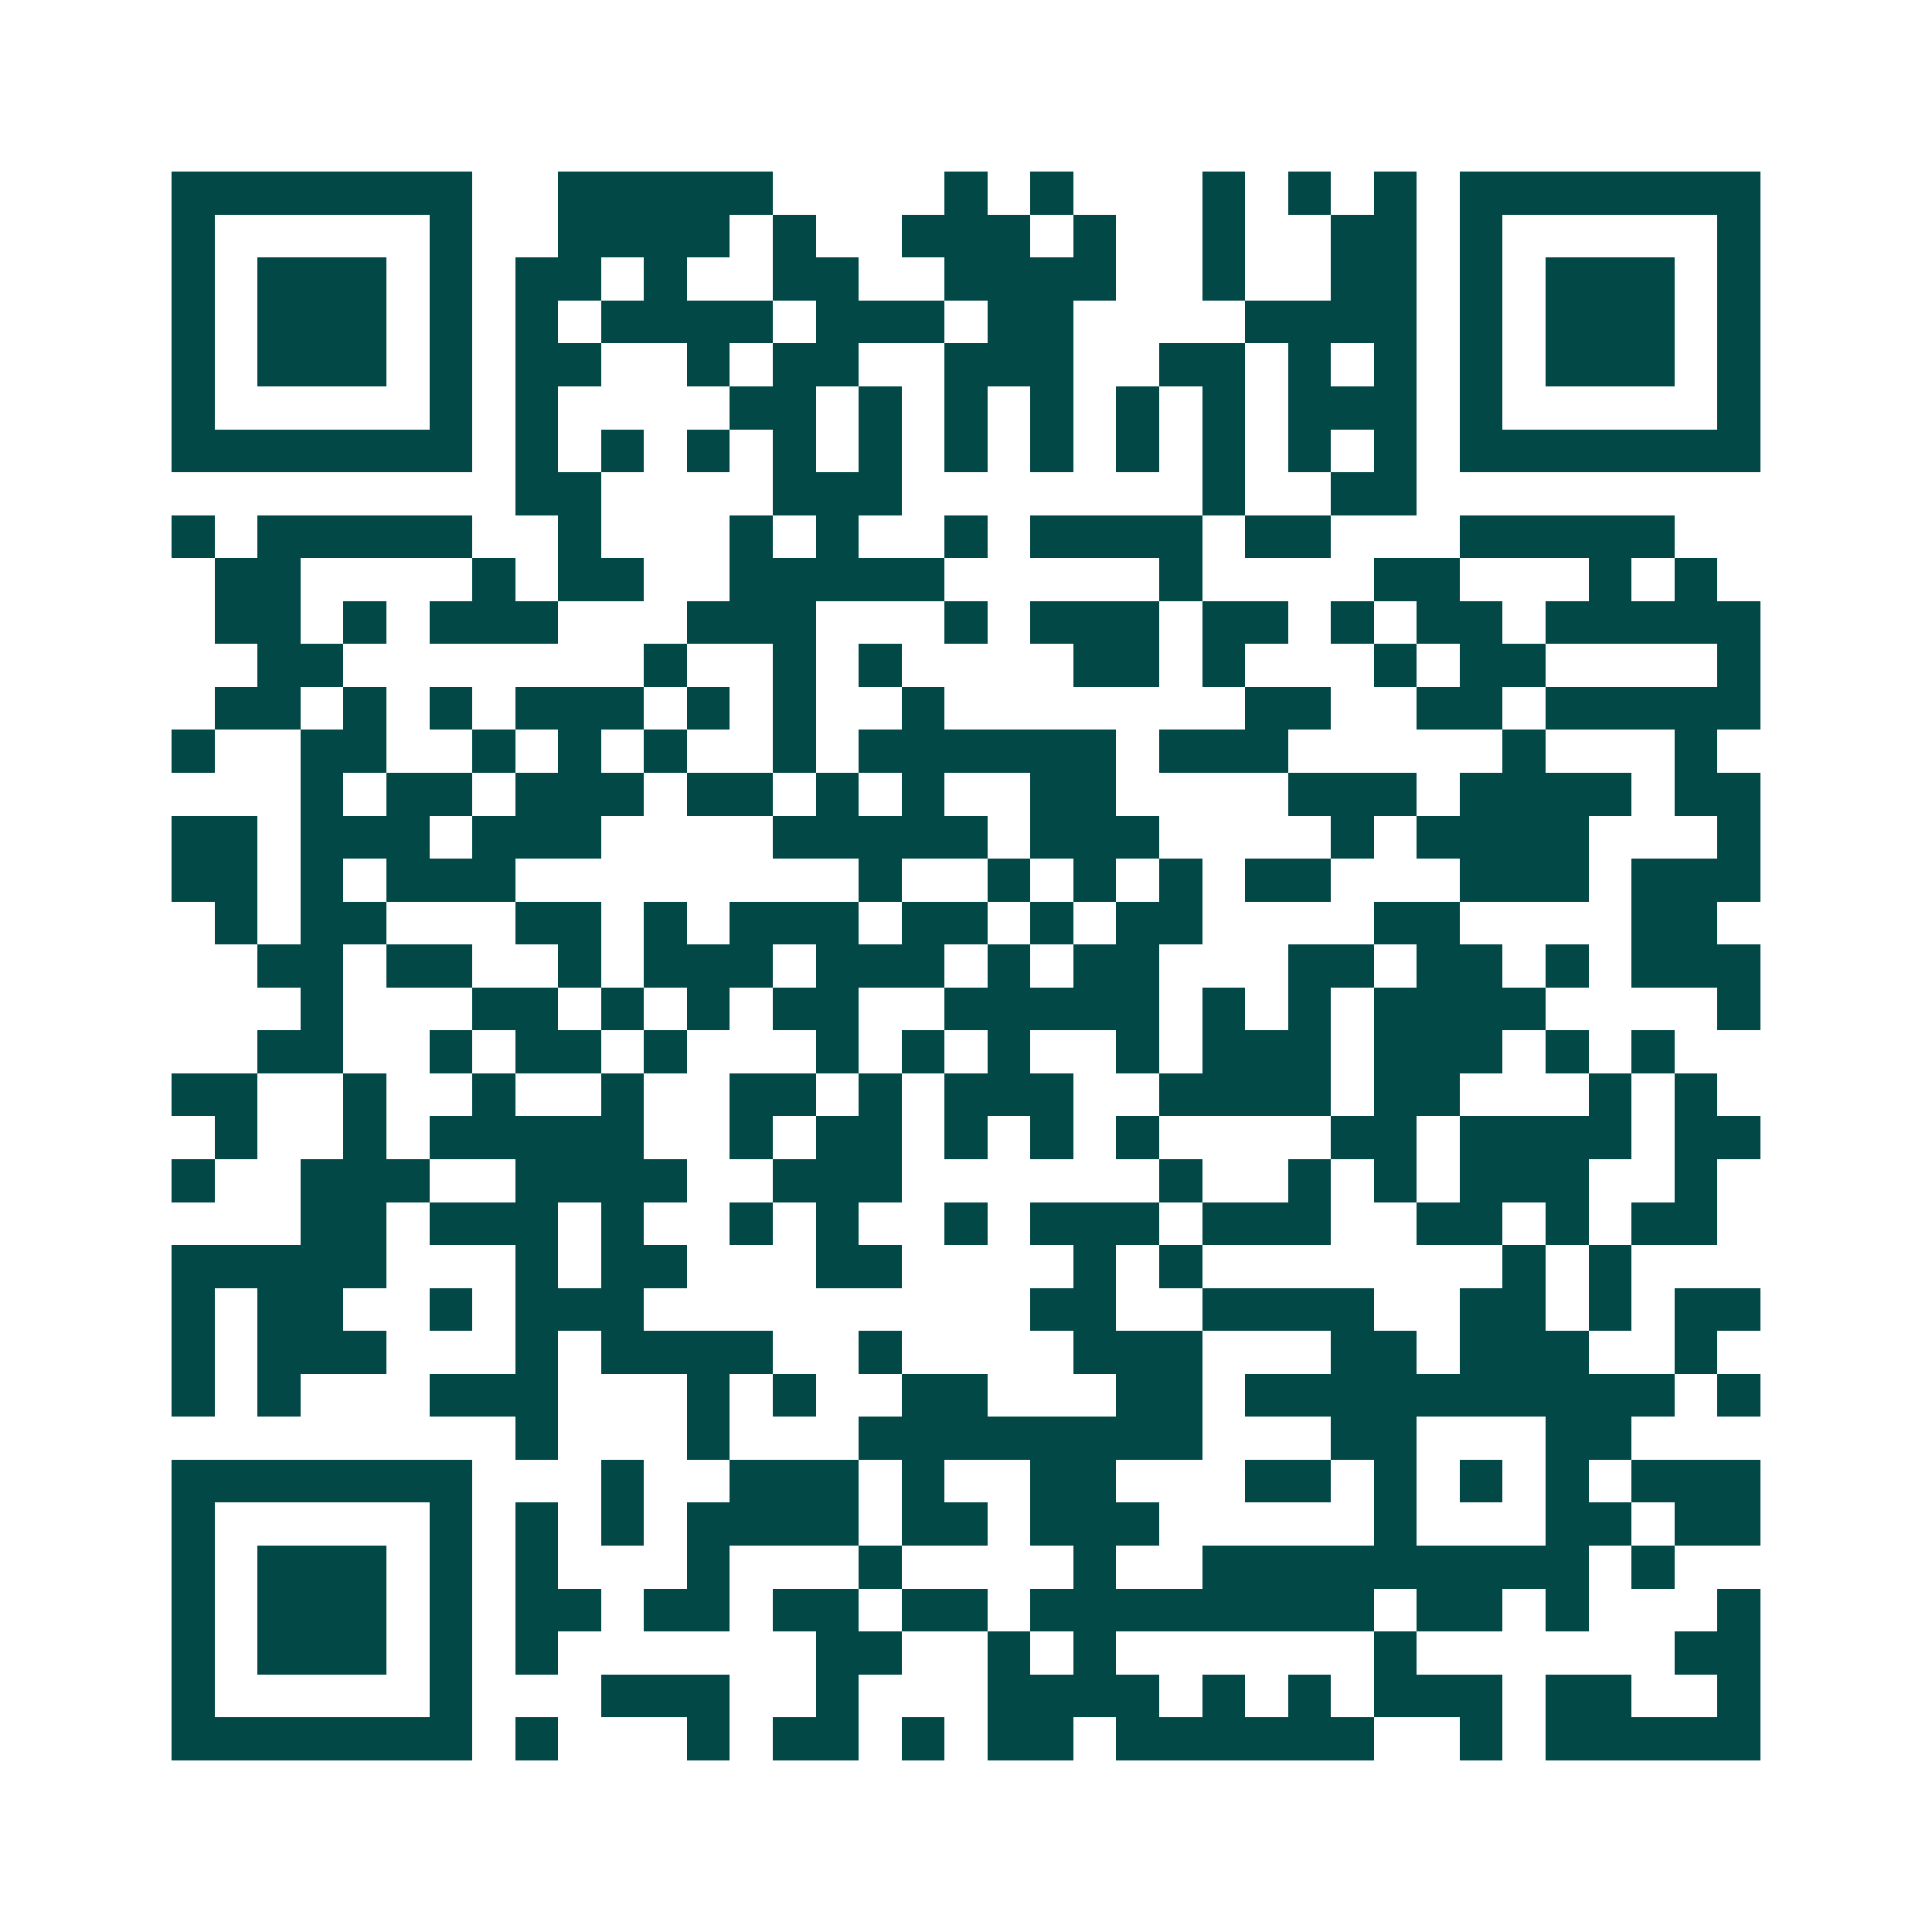 <svg xmlns="http://www.w3.org/2000/svg" width="200" height="200" viewBox="0 0 45 45" shape-rendering="crispEdges"><path fill="#ffffff" d="M0 0h45v45H0z"/><path stroke="#014847" d="M4 4.5h7m2 0h5m4 0h1m1 0h1m3 0h1m1 0h1m1 0h1m1 0h7M4 5.5h1m5 0h1m2 0h4m1 0h1m2 0h3m1 0h1m2 0h1m2 0h2m1 0h1m5 0h1M4 6.5h1m1 0h3m1 0h1m1 0h2m1 0h1m2 0h2m2 0h4m2 0h1m2 0h2m1 0h1m1 0h3m1 0h1M4 7.5h1m1 0h3m1 0h1m1 0h1m1 0h4m1 0h3m1 0h2m4 0h4m1 0h1m1 0h3m1 0h1M4 8.5h1m1 0h3m1 0h1m1 0h2m2 0h1m1 0h2m2 0h3m2 0h2m1 0h1m1 0h1m1 0h1m1 0h3m1 0h1M4 9.5h1m5 0h1m1 0h1m4 0h2m1 0h1m1 0h1m1 0h1m1 0h1m1 0h1m1 0h3m1 0h1m5 0h1M4 10.5h7m1 0h1m1 0h1m1 0h1m1 0h1m1 0h1m1 0h1m1 0h1m1 0h1m1 0h1m1 0h1m1 0h1m1 0h7M12 11.5h2m4 0h3m7 0h1m2 0h2M4 12.5h1m1 0h5m2 0h1m3 0h1m1 0h1m2 0h1m1 0h4m1 0h2m3 0h5M5 13.5h2m4 0h1m1 0h2m2 0h5m5 0h1m4 0h2m3 0h1m1 0h1M5 14.5h2m1 0h1m1 0h3m3 0h3m3 0h1m1 0h3m1 0h2m1 0h1m1 0h2m1 0h5M6 15.5h2m7 0h1m2 0h1m1 0h1m4 0h2m1 0h1m3 0h1m1 0h2m4 0h1M5 16.5h2m1 0h1m1 0h1m1 0h3m1 0h1m1 0h1m2 0h1m7 0h2m2 0h2m1 0h5M4 17.5h1m2 0h2m2 0h1m1 0h1m1 0h1m2 0h1m1 0h6m1 0h3m5 0h1m3 0h1M7 18.5h1m1 0h2m1 0h3m1 0h2m1 0h1m1 0h1m2 0h2m4 0h3m1 0h4m1 0h2M4 19.5h2m1 0h3m1 0h3m4 0h5m1 0h3m4 0h1m1 0h4m3 0h1M4 20.5h2m1 0h1m1 0h3m8 0h1m2 0h1m1 0h1m1 0h1m1 0h2m3 0h3m1 0h3M5 21.5h1m1 0h2m3 0h2m1 0h1m1 0h3m1 0h2m1 0h1m1 0h2m4 0h2m4 0h2M6 22.5h2m1 0h2m2 0h1m1 0h3m1 0h3m1 0h1m1 0h2m3 0h2m1 0h2m1 0h1m1 0h3M7 23.5h1m3 0h2m1 0h1m1 0h1m1 0h2m2 0h5m1 0h1m1 0h1m1 0h4m4 0h1M6 24.5h2m2 0h1m1 0h2m1 0h1m3 0h1m1 0h1m1 0h1m2 0h1m1 0h3m1 0h3m1 0h1m1 0h1M4 25.5h2m2 0h1m2 0h1m2 0h1m2 0h2m1 0h1m1 0h3m2 0h4m1 0h2m3 0h1m1 0h1M5 26.5h1m2 0h1m1 0h5m2 0h1m1 0h2m1 0h1m1 0h1m1 0h1m4 0h2m1 0h4m1 0h2M4 27.5h1m2 0h3m2 0h4m2 0h3m6 0h1m2 0h1m1 0h1m1 0h3m2 0h1M7 28.5h2m1 0h3m1 0h1m2 0h1m1 0h1m2 0h1m1 0h3m1 0h3m2 0h2m1 0h1m1 0h2M4 29.5h5m3 0h1m1 0h2m3 0h2m4 0h1m1 0h1m7 0h1m1 0h1M4 30.5h1m1 0h2m2 0h1m1 0h3m9 0h2m2 0h4m2 0h2m1 0h1m1 0h2M4 31.5h1m1 0h3m3 0h1m1 0h4m2 0h1m4 0h3m3 0h2m1 0h3m2 0h1M4 32.5h1m1 0h1m3 0h3m3 0h1m1 0h1m2 0h2m3 0h2m1 0h10m1 0h1M12 33.5h1m3 0h1m3 0h8m3 0h2m3 0h2M4 34.5h7m3 0h1m2 0h3m1 0h1m2 0h2m3 0h2m1 0h1m1 0h1m1 0h1m1 0h3M4 35.5h1m5 0h1m1 0h1m1 0h1m1 0h4m1 0h2m1 0h3m5 0h1m3 0h2m1 0h2M4 36.5h1m1 0h3m1 0h1m1 0h1m3 0h1m3 0h1m4 0h1m2 0h9m1 0h1M4 37.5h1m1 0h3m1 0h1m1 0h2m1 0h2m1 0h2m1 0h2m1 0h8m1 0h2m1 0h1m3 0h1M4 38.5h1m1 0h3m1 0h1m1 0h1m6 0h2m2 0h1m1 0h1m6 0h1m6 0h2M4 39.5h1m5 0h1m3 0h3m2 0h1m3 0h4m1 0h1m1 0h1m1 0h3m1 0h2m2 0h1M4 40.5h7m1 0h1m3 0h1m1 0h2m1 0h1m1 0h2m1 0h6m2 0h1m1 0h5"/></svg>
